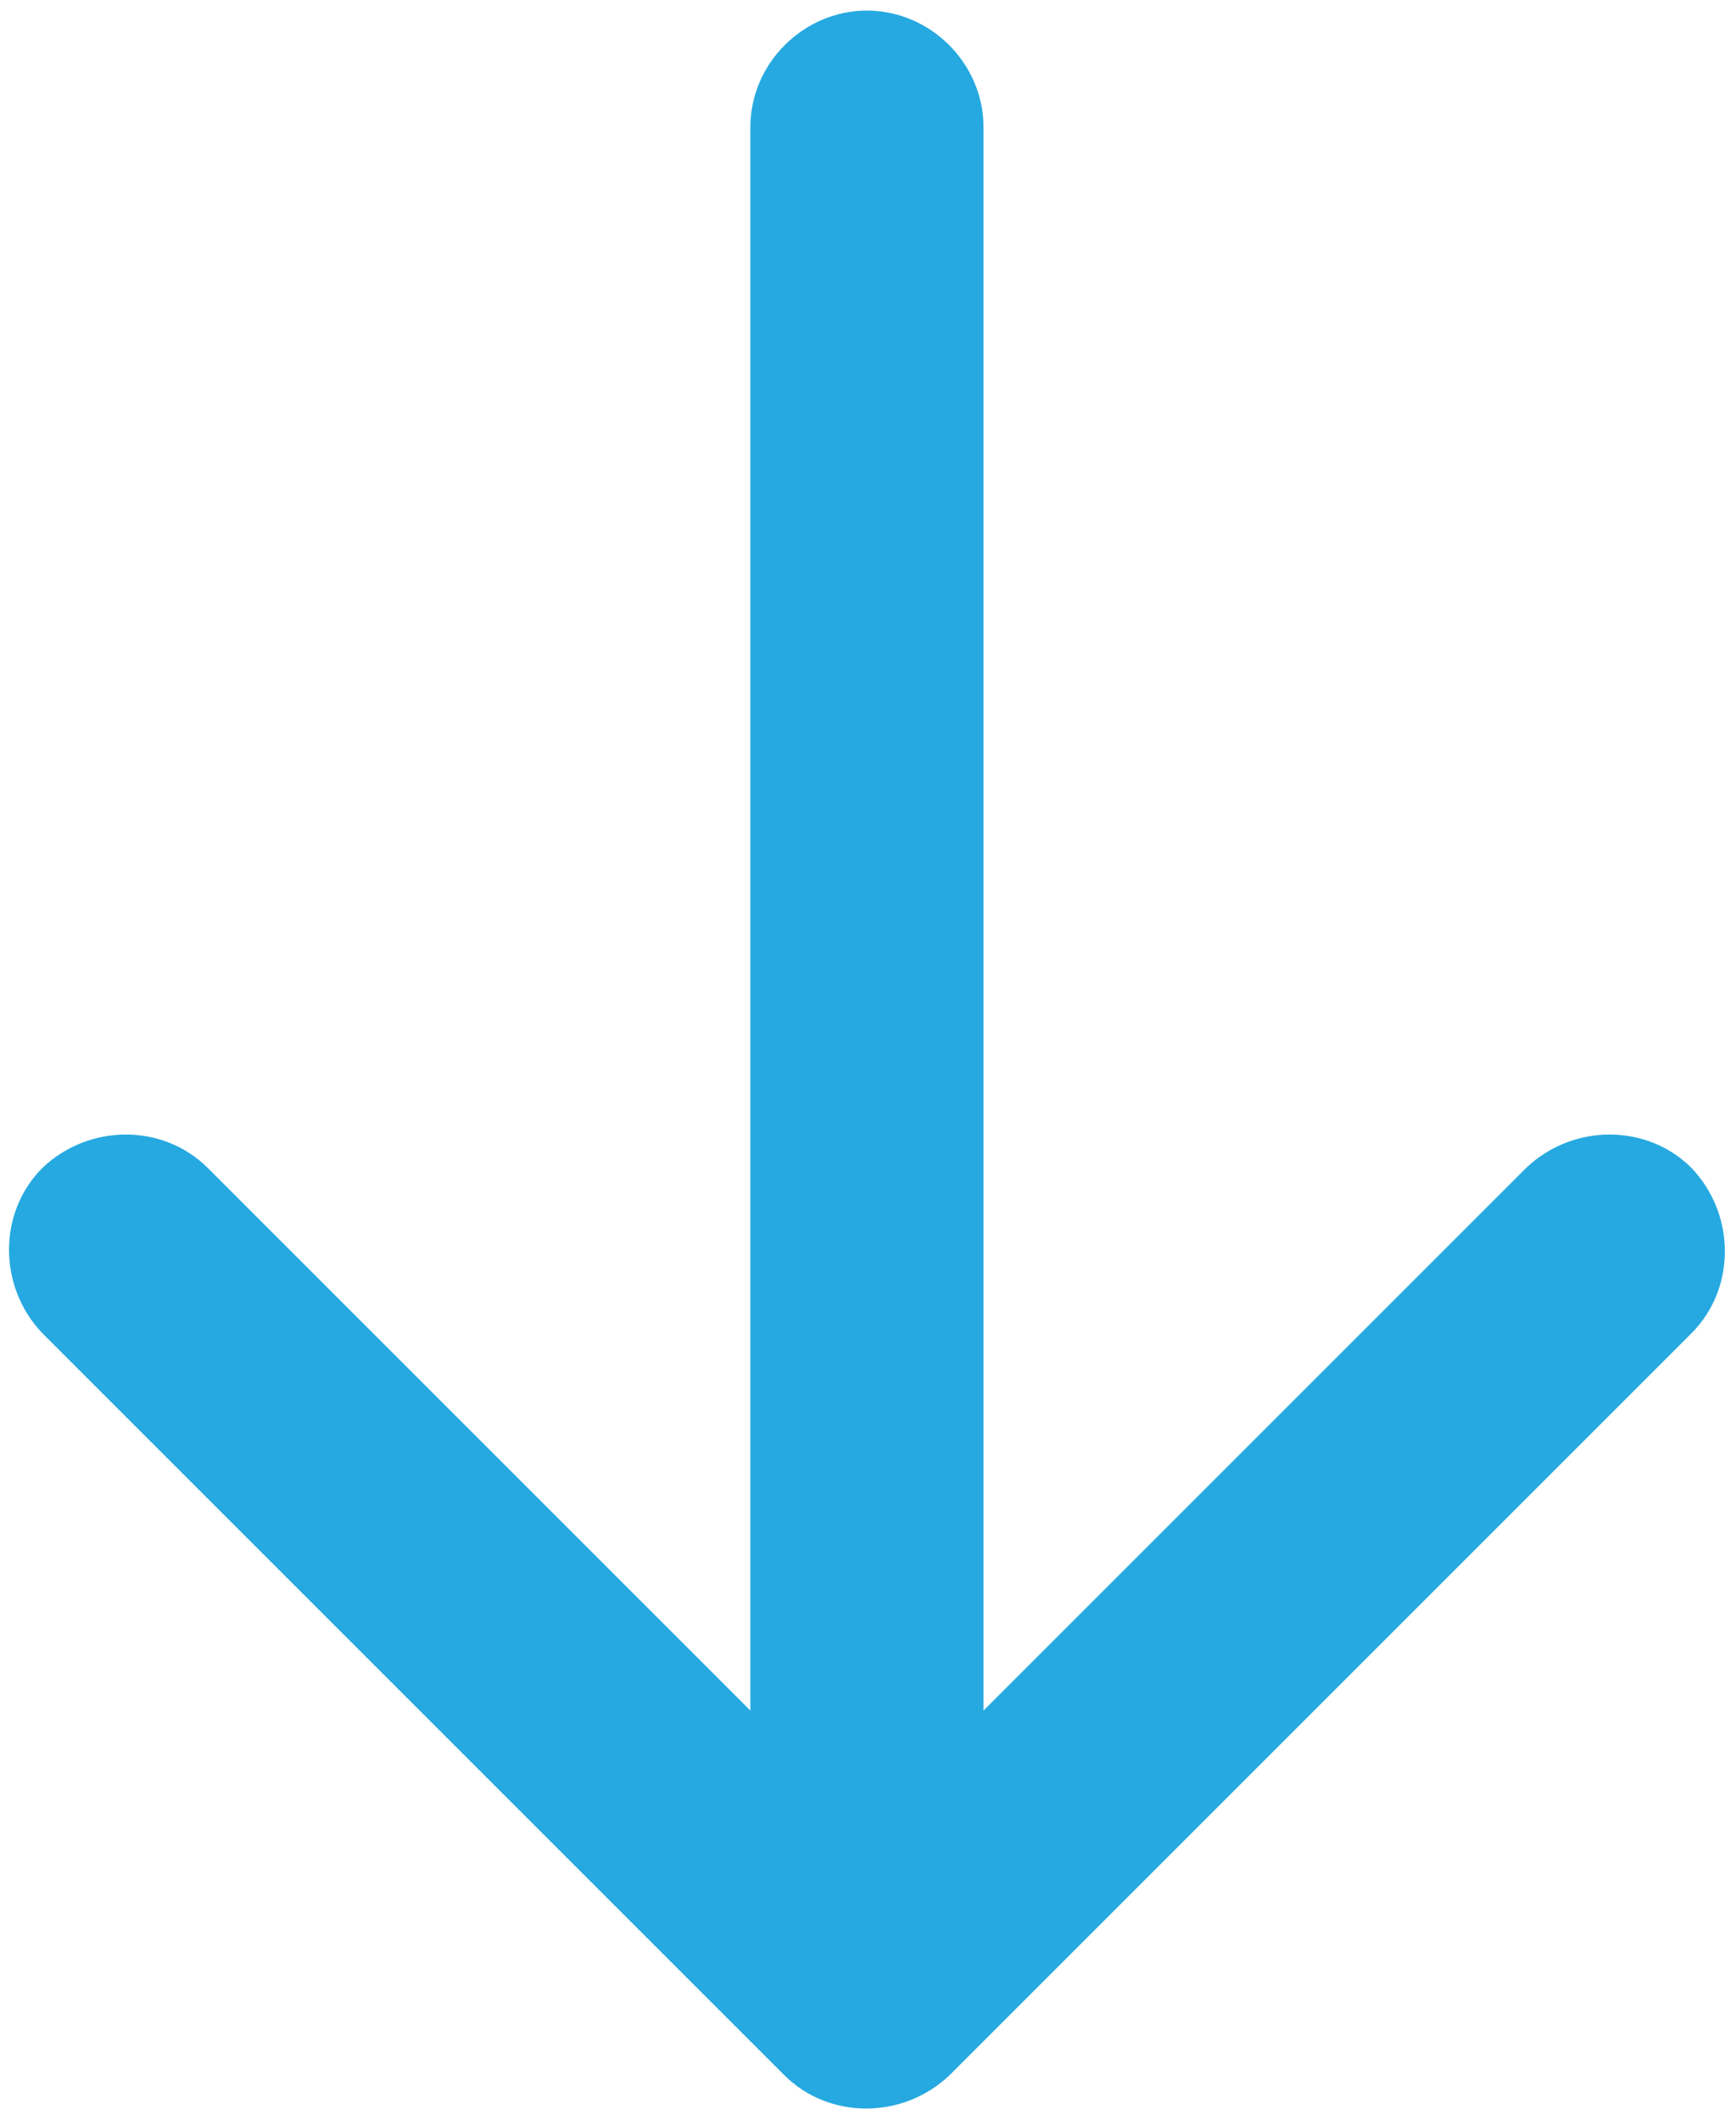 <?xml version="1.0" encoding="utf-8"?>
<!-- Generator: Adobe Illustrator 25.4.1, SVG Export Plug-In . SVG Version: 6.00 Build 0)  -->
<svg version="1.1" id="Layer_1" xmlns="http://www.w3.org/2000/svg" xmlns:xlink="http://www.w3.org/1999/xlink" x="0px" y="0px"
	 viewBox="0 0 81.9 100" style="enable-background:new 0 0 81.9 100;" xml:space="preserve">
<style type="text/css">
	.st0{fill:#FFFFFF;}
	.st1{fill:#26A9E0;}
	.st2{fill:#051C26;}
	.st3{fill:#728086;}
	.st4{fill:#F1FBFF;}
	.st5{fill:#F2FBFF;}
	.st6{clip-path:url(#SVGID_00000023989798919711744340000003659702797838010807_);fill:#26A9E0;}
	.st7{clip-path:url(#SVGID_00000041979713050749135730000010539264035773181324_);}
	.st8{clip-path:url(#SVGID_00000041979713050749135730000010539264035773181324_);fill:#26A9E0;}
	.st9{clip-path:url(#SVGID_00000021832895971133544440000002990069375517107603_);fill:#26A9E0;}
	.st10{clip-path:url(#SVGID_00000070101585372155899580000015617148408433401986_);fill:#26A9E0;}
	.st11{clip-path:url(#SVGID_00000150082224300137820620000013027643546429057718_);}
	.st12{clip-path:url(#SVGID_00000150082224300137820620000013027643546429057718_);fill:#26A9E0;}
	.st13{fill:#F6F6F6;}
	.st14{fill:#42545C;}
	.st15{clip-path:url(#SVGID_00000007420178165210998850000011508527175242442663_);}
	.st16{clip-path:url(#SVGID_00000078746186692806705130000014932887137503591335_);}
	.st17{clip-path:url(#SVGID_00000165956341008508994500000017379679093144819375_);}
	.st18{clip-path:url(#SVGID_00000044177527564042306490000016240436984061951923_);}
	.st19{opacity:0.5;clip-path:url(#SVGID_00000078746186692806705130000014932887137503591335_);fill:#161313;}
	.st20{clip-path:url(#SVGID_00000078746186692806705130000014932887137503591335_);fill:#FFFFFF;}
	
		.st21{clip-path:url(#SVGID_00000078746186692806705130000014932887137503591335_);fill-rule:evenodd;clip-rule:evenodd;fill:#FFFFFF;}
	.st22{clip-path:url(#SVGID_00000111912892328406513200000001946126766998216320_);}
	.st23{clip-path:url(#SVGID_00000074429989513344784550000005833972410754933951_);}
	.st24{clip-path:url(#SVGID_00000165203861272239940310000003652904223371263166_);}
	.st25{opacity:0.5;clip-path:url(#SVGID_00000111912892328406513200000001946126766998216320_);fill:#161313;}
	.st26{clip-path:url(#SVGID_00000111912892328406513200000001946126766998216320_);fill:#FFFFFF;}
	
		.st27{clip-path:url(#SVGID_00000111912892328406513200000001946126766998216320_);fill-rule:evenodd;clip-rule:evenodd;fill:#FFFFFF;}
	.st28{clip-path:url(#SVGID_00000038406393713736029200000000824774822827191999_);}
	.st29{clip-path:url(#SVGID_00000038406393713736029200000000824774822827191999_);fill:#FFFFFF;}
	.st30{clip-path:url(#SVGID_00000038406393713736029200000000824774822827191999_);fill:#26A9E0;}
	.st31{filter:url(#Adobe_OpacityMaskFilter);}
	.st32{mask:url(#SVGID_00000005263264710492608020000002992854405113926019_);}
	.st33{clip-path:url(#SVGID_00000038393682496986806850000017012888751341587630_);fill:#EFFAFF;}
	.st34{opacity:0.2;clip-path:url(#SVGID_00000038393682496986806850000017012888751341587630_);fill:#26A9E0;}
	.st35{clip-path:url(#SVGID_00000038393682496986806850000017012888751341587630_);fill:#26A9E0;}
	.st36{clip-path:url(#SVGID_00000038393682496986806850000017012888751341587630_);fill:#FFFFFF;}
	.st37{filter:url(#Adobe_OpacityMaskFilter_00000040536886951190257250000007308900076282847379_);}
	.st38{mask:url(#SVGID_00000130638172322294569820000017194587363517353097_);}
	.st39{clip-path:url(#SVGID_00000080919251066860413530000009293285713235724718_);fill:#EFFAFF;}
	.st40{clip-path:url(#SVGID_00000080919251066860413530000009293285713235724718_);fill:#FFFFFF;}
	.st41{opacity:0.2;clip-path:url(#SVGID_00000080919251066860413530000009293285713235724718_);fill:#26A9E0;}
	.st42{clip-path:url(#SVGID_00000080919251066860413530000009293285713235724718_);fill:#26A9E0;}
	.st43{filter:url(#Adobe_OpacityMaskFilter_00000058552652875767214770000002587399755895433115_);}
	.st44{mask:url(#SVGID_00000039855588084572324380000008832033676396325777_);}
	.st45{clip-path:url(#SVGID_00000091697836290785425110000015907075199705551753_);fill:#EFFAFF;}
	.st46{opacity:0.2;clip-path:url(#SVGID_00000091697836290785425110000015907075199705551753_);}
	.st47{clip-path:url(#SVGID_00000135674611460222497780000001908823293451000212_);}
	.st48{clip-path:url(#SVGID_00000101819229823699396580000012859348113051268252_);fill:#26A9E0;}
	.st49{clip-path:url(#SVGID_00000091697836290785425110000015907075199705551753_);fill:#FFFFFF;}
	.st50{clip-path:url(#SVGID_00000091697836290785425110000015907075199705551753_);fill:#26A9E0;}
	.st51{filter:url(#Adobe_OpacityMaskFilter_00000146500959979377389560000001776147893472846009_);}
	.st52{mask:url(#SVGID_00000111879591270726997340000007462596831594111399_);}
	.st53{clip-path:url(#SVGID_00000118392082791624451230000005366119016906482354_);}
	.st54{filter:url(#Adobe_OpacityMaskFilter_00000011735370688819262080000014501877097420448389_);}
	.st55{mask:url(#SVGID_00000123414230669462521880000006632713073599335846_);}
	.st56{clip-path:url(#SVGID_00000105391143240851166170000009988158975182994848_);}
	.st57{clip-path:url(#SVGID_00000000911180155751579080000002921565595543395721_);fill:#FFFFFF;}
	.st58{filter:url(#Adobe_OpacityMaskFilter_00000090281828140195267020000008721783145576996250_);}
	.st59{mask:url(#SVGID_00000149360235041591002730000013692974776895867814_);}
	.st60{clip-path:url(#SVGID_00000142885256732981732290000004277981388763999116_);}
	.st61{clip-path:url(#SVGID_00000092432239696308328620000014375529459904225948_);}
	.st62{clip-path:url(#SVGID_00000152973395746518882610000005539283614153343672_);}
	.st63{clip-path:url(#SVGID_00000095318826728188133320000014615807444213508025_);}
	.st64{filter:url(#Adobe_OpacityMaskFilter_00000010292596653576561630000015390467071059931012_);}
	.st65{clip-path:url(#SVGID_00000058582811379683990780000008912590711023844769_);}
	.st66{mask:url(#SVGID_00000145778879465999640270000003499317965281473174_);}
	.st67{clip-path:url(#SVGID_00000169519028148832798480000010995442309716365956_);fill:#001D2A;}
	.st68{clip-path:url(#SVGID_00000169519028148832798480000010995442309716365956_);fill:#012636;}
	.st69{clip-path:url(#SVGID_00000169519028148832798480000010995442309716365956_);fill:#FFFFFF;}
	.st70{clip-path:url(#SVGID_00000169519028148832798480000010995442309716365956_);}
	.st71{clip-path:url(#SVGID_00000020382758921346044010000003809172130751192490_);}
	.st72{filter:url(#Adobe_OpacityMaskFilter_00000031928125629345312650000017163770849027468216_);}
	.st73{mask:url(#SVGID_00000098211913437127638790000015652570092146388137_);}
	.st74{clip-path:url(#SVGID_00000137833310767790250570000016134476983412955567_);fill:#051C26;}
	.st75{filter:url(#Adobe_OpacityMaskFilter_00000118397017136850283130000003733790275342615708_);}
	.st76{mask:url(#SVGID_00000129202572956207079620000009521939391725230260_);}
	.st77{clip-path:url(#SVGID_00000014608636421745641220000008864708147881274005_);fill:#051C26;}
	.st78{filter:url(#Adobe_OpacityMaskFilter_00000078744946112029444810000007763047051948136852_);}
	.st79{mask:url(#SVGID_00000131349705670656859790000014117097421679186578_);}
	.st80{clip-path:url(#SVGID_00000137843479770371292910000010669035704988266896_);fill:#051C26;}
	.st81{filter:url(#Adobe_OpacityMaskFilter_00000080200278691973025260000011573094995973998235_);}
	.st82{mask:url(#SVGID_00000178186418190055605420000000358554348454132381_);}
	.st83{clip-path:url(#SVGID_00000001630281266143285000000010545297528532999330_);fill:#051C26;}
	.st84{filter:url(#Adobe_OpacityMaskFilter_00000147899905283724348480000013577509776556963219_);}
	.st85{mask:url(#SVGID_00000073721225826622850630000015358492139408667318_);}
	.st86{clip-path:url(#SVGID_00000016776507027506838260000004414558374352537002_);fill:#051C26;}
	.st87{fill:#272361;}
	.st88{filter:url(#Adobe_OpacityMaskFilter_00000013176379008752658010000001943838195236668814_);}
	.st89{mask:url(#SVGID_00000069390146968752602240000010139042512552249251_);}
	.st90{clip-path:url(#SVGID_00000149341201569985702070000017502265370391305918_);fill:#051C26;}
	.st91{clip-path:url(#SVGID_00000149341201569985702070000017502265370391305918_);fill:#FFFFFF;}
	.st92{filter:url(#Adobe_OpacityMaskFilter_00000016797985790089708260000003154561446684654221_);}
	.st93{mask:url(#SVGID_00000016761433837694707590000004423149809704692383_);}
	.st94{clip-path:url(#SVGID_00000111184421727883561530000016650792418303833257_);fill:#051C26;}
	.st95{clip-path:url(#SVGID_00000111184421727883561530000016650792418303833257_);fill:#FFFFFF;}
	.st96{fill:#EDF9FE;}
	.st97{filter:url(#Adobe_OpacityMaskFilter_00000013895577580305892370000016135879581091279275_);}
	.st98{mask:url(#SVGID_00000090259081084312248070000015468938822632346258_);}
	.st99{clip-path:url(#SVGID_00000101076322737630425010000003431213254803524510_);fill:#051C26;}
	.st100{clip-path:url(#SVGID_00000101076322737630425010000003431213254803524510_);fill:#FFFFFF;}
	.st101{filter:url(#Adobe_OpacityMaskFilter_00000065767631122910229020000001824383456102376592_);}
	.st102{mask:url(#SVGID_00000023959721891390107520000001278544403362520464_);}
	.st103{clip-path:url(#SVGID_00000147214232475841177040000012498894449246275725_);fill:#051C26;}
	.st104{clip-path:url(#SVGID_00000147214232475841177040000012498894449246275725_);fill:#FFFFFF;}
	.st105{filter:url(#Adobe_OpacityMaskFilter_00000147900218323073424070000006032719041091314596_);}
	.st106{mask:url(#SVGID_00000114046397820122910310000017573101931691830710_);}
	.st107{clip-path:url(#SVGID_00000115488657464223811370000007559827926807579315_);fill:#26A9E0;}
	.st108{clip-path:url(#SVGID_00000115488657464223811370000007559827926807579315_);fill:#FFFFFF;}
	.st109{fill:#4460A0;}
	.st110{fill-rule:evenodd;clip-rule:evenodd;fill:#FFFFFF;}
	.st111{fill:#575C6B;}
	.st112{clip-path:url(#SVGID_00000080189049614997349930000005662875440375753907_);}
	.st113{clip-path:url(#SVGID_00000116943562091033131050000001657098882962516140_);}
	.st114{filter:url(#Adobe_OpacityMaskFilter_00000031903193080856076660000006048962234391219858_);}
	.st115{opacity:0.4;mask:url(#SVGID_00000085958363833489877360000006402832548007050143_);fill:#FFFFFF;}
	.st116{filter:url(#Adobe_OpacityMaskFilter_00000168826748359681174270000002213060410515684783_);}
	.st117{mask:url(#SVGID_00000005224225191752533120000012178822777850974363_);}
	.st118{clip-path:url(#SVGID_00000099658182241825246780000003060849306414921607_);fill:#FFFFFF;}
	.st119{clip-path:url(#SVGID_00000099658182241825246780000003060849306414921607_);}
	.st120{clip-path:url(#SVGID_00000075870093782021368970000002854316808533802910_);fill:#BCE4F5;}
	.st121{clip-path:url(#SVGID_00000099658182241825246780000003060849306414921607_);fill:#26A9E0;}
	.st122{filter:url(#Adobe_OpacityMaskFilter_00000140710042542932905560000004773164433338586804_);}
	.st123{mask:url(#SVGID_00000090990452615450489020000016852062696329159850_);fill:#BCE4F5;}
	.st124{filter:url(#Adobe_OpacityMaskFilter_00000176006549940820753890000007760907075479860639_);}
	.st125{opacity:0.1;mask:url(#SVGID_00000115494103461629637660000008836783485139377589_);fill:#FFFFFF;}
	.st126{clip-path:url(#SVGID_00000167392483889813003240000014796474298619692940_);}
	.st127{clip-path:url(#SVGID_00000035500040456696605850000011691558541368671382_);}
	.st128{filter:url(#Adobe_OpacityMaskFilter_00000164498529306354720630000011526956916938884225_);}
	.st129{fill-rule:evenodd;clip-rule:evenodd;}
	.st130{opacity:0.35;}
	.st131{opacity:0.4;}
	.st132{mask:url(#SVGID_00000008142836860446797380000011478231755913465750_);}
	.st133{clip-path:url(#SVGID_00000011751943284686764180000003014550993308084649_);}
	.st134{opacity:0.35;enable-background:new    ;}
	.st135{clip-path:url(#SVGID_00000010275113364134715580000012994908073897306508_);}
	.st136{clip-path:url(#SVGID_00000142870877470940677010000008488826768498449025_);}
	.st137{filter:url(#Adobe_OpacityMaskFilter_00000159431938997235635290000012921919248321182129_);}
	.st138{mask:url(#SVGID_00000040542253897203709370000005353646766767627405_);}
	.st139{clip-path:url(#SVGID_00000177448415000934142300000013207109091463506857_);fill:#F14D4C;}
	.st140{clip-path:url(#SVGID_00000177448415000934142300000013207109091463506857_);fill:#FFFFFF;}
	.st141{clip-path:url(#SVGID_00000158721075345334594980000016803204924048919435_);}
	.st142{fill:#F14D4C;}
	.st143{clip-path:url(#SVGID_00000005253010468870354820000003426229233325450887_);fill:#42545C;}
	.st144{fill:none;}
</style>
<path class="st1" d="M40.9,6h-5.5v88h5.5h5.5V6H40.9z M37,97.9c2.1,2.1,5.6,2.1,7.8,0l35-35c2.1-2.1,2.1-5.6,0-7.8
	c-2.1-2.1-5.6-2.1-7.8,0L40.9,86.2L9.8,55.1C7.7,53,4.2,53,2,55.1c-2.1,2.1-2.1,5.6,0,7.8L37,97.9z M46.4,6c0-3-2.5-5.5-5.5-5.5
	S35.4,3,35.4,6h5.5H46.4z"/>
</svg>
